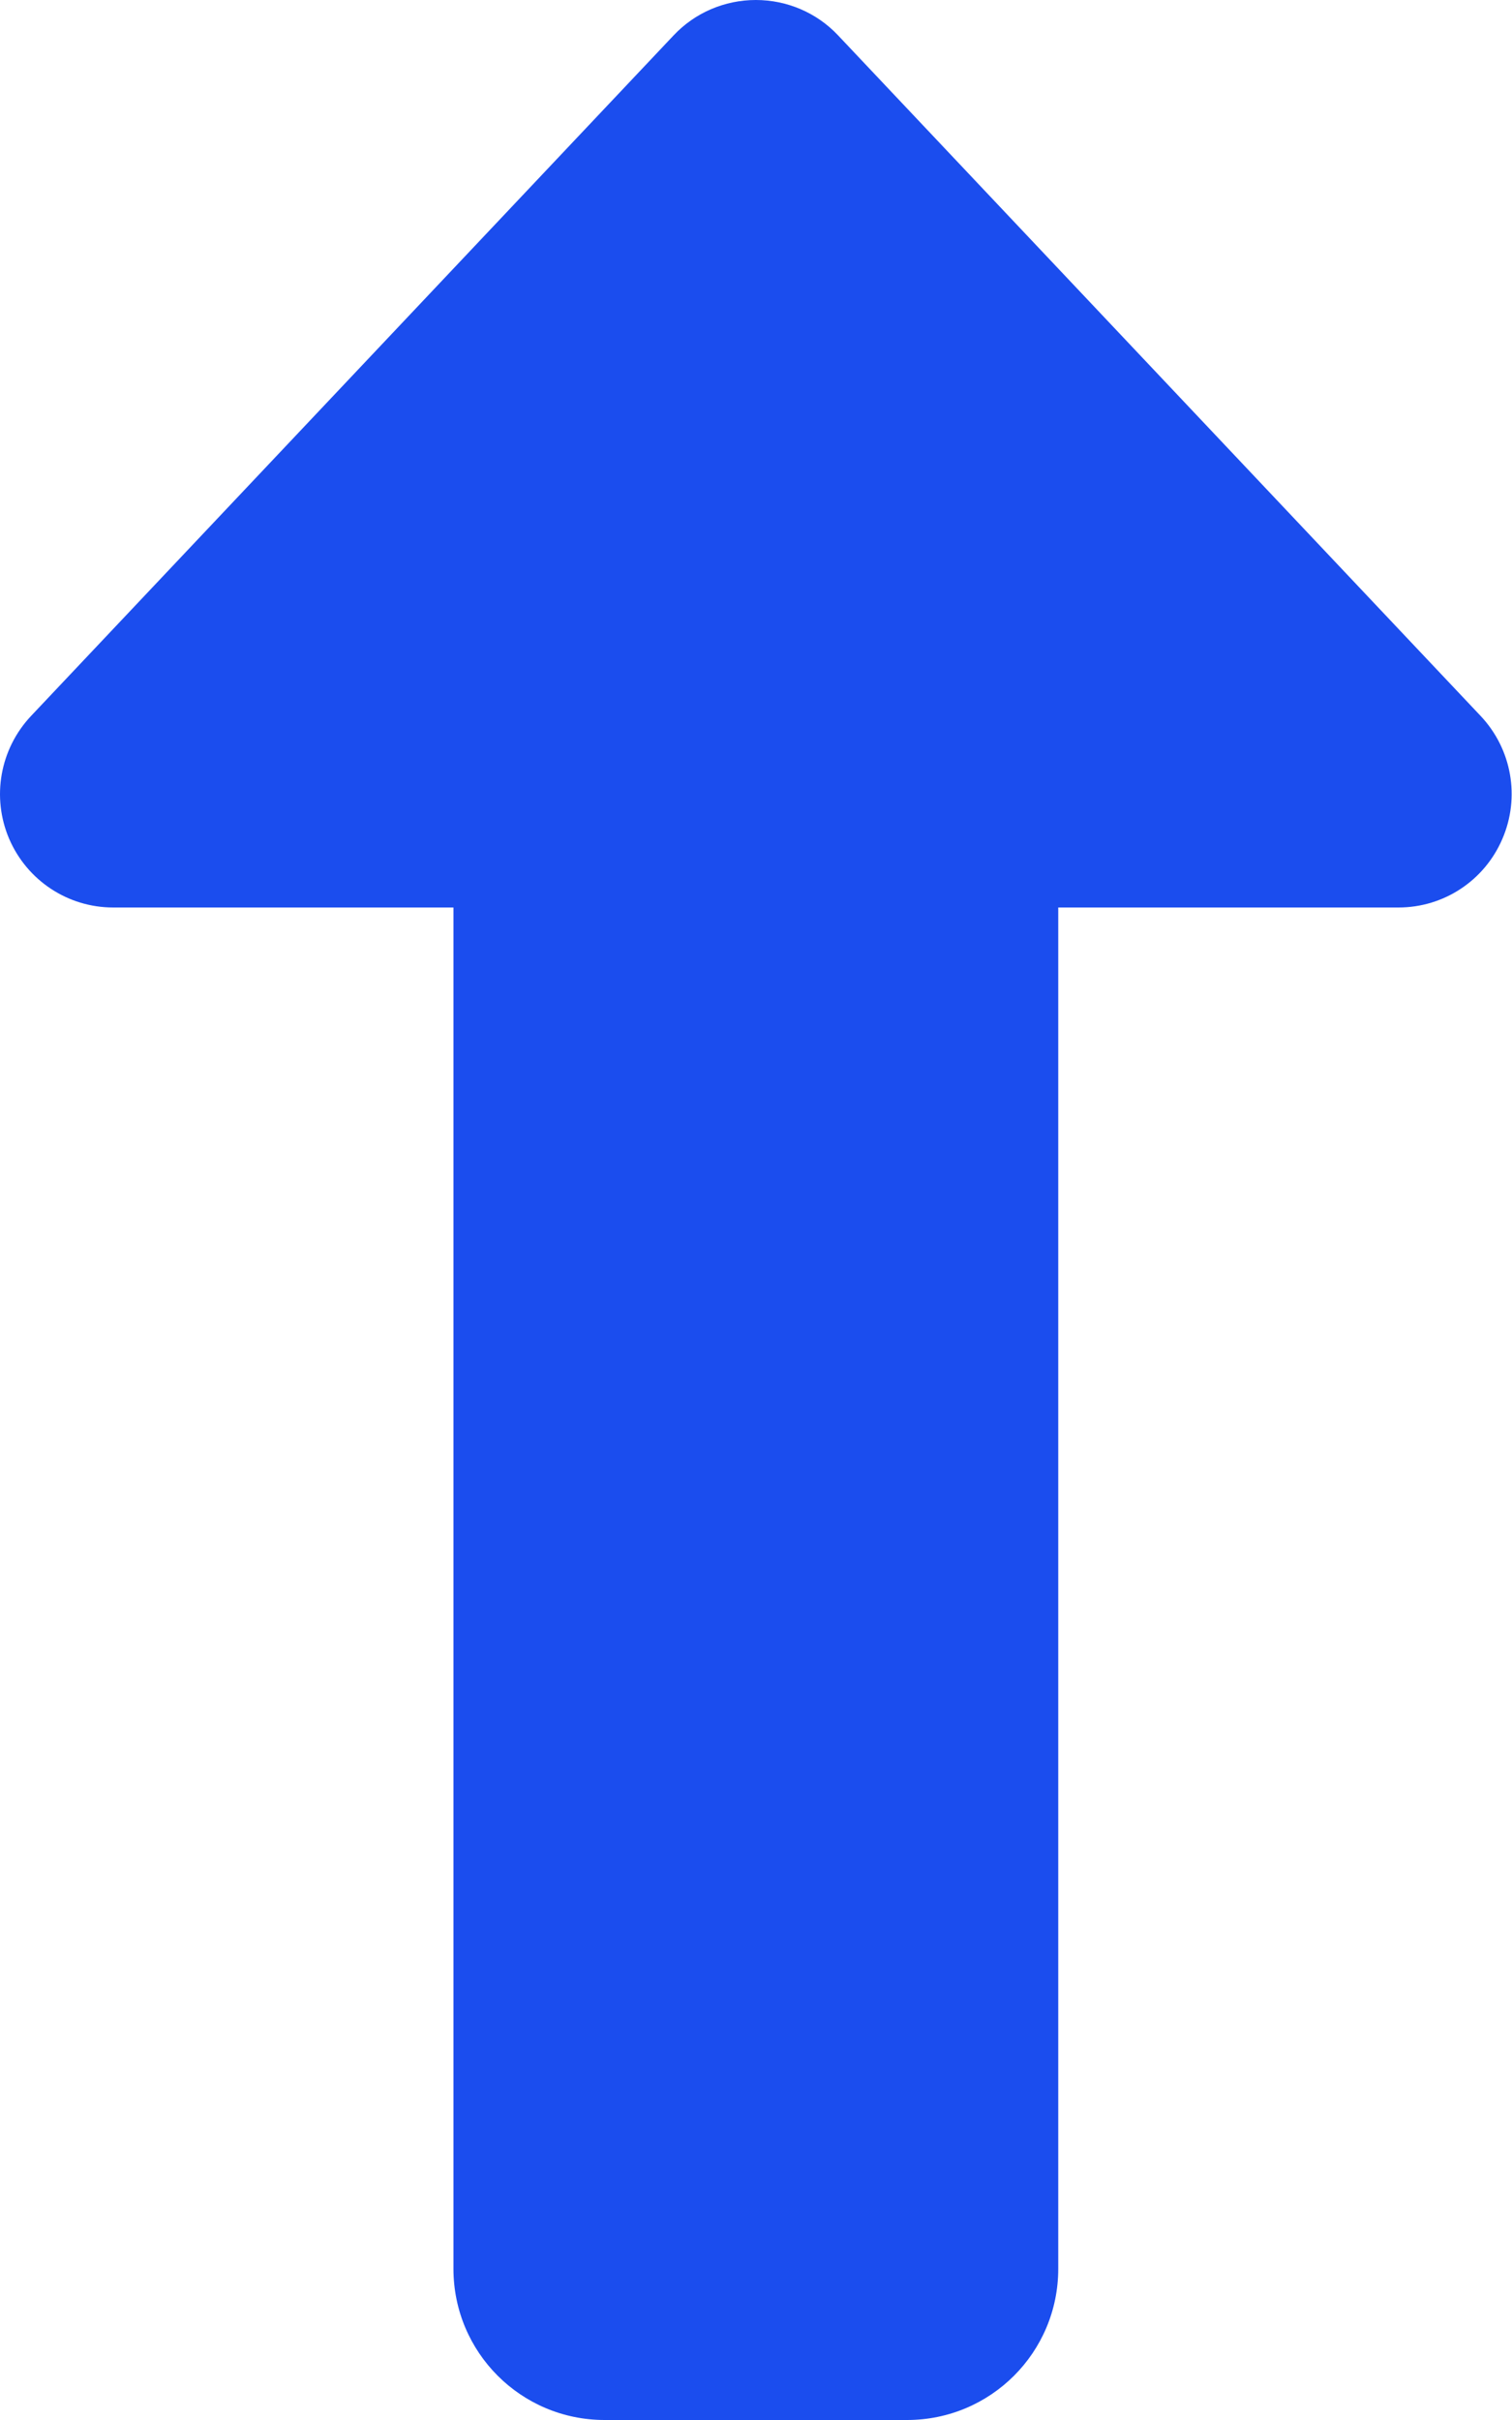 <svg width="10" height="16" viewBox="0 0 10 16" fill="none" xmlns="http://www.w3.org/2000/svg">
<path d="M9.936 5.547C10.055 5.272 9.999 4.953 9.793 4.734L5.543 0.234C5.402 0.084 5.205 0 4.999 0C4.793 0 4.596 0.084 4.455 0.234L0.205 4.734C-0.001 4.953 -0.057 5.272 0.061 5.547C0.18 5.822 0.449 6 0.749 6H2.999V15C2.999 15.553 3.446 16 3.999 16H5.999C6.552 16 6.999 15.553 6.999 15V6H9.249C9.549 6 9.818 5.822 9.936 5.547Z" fill="#1B4DEE"/>
</svg>
